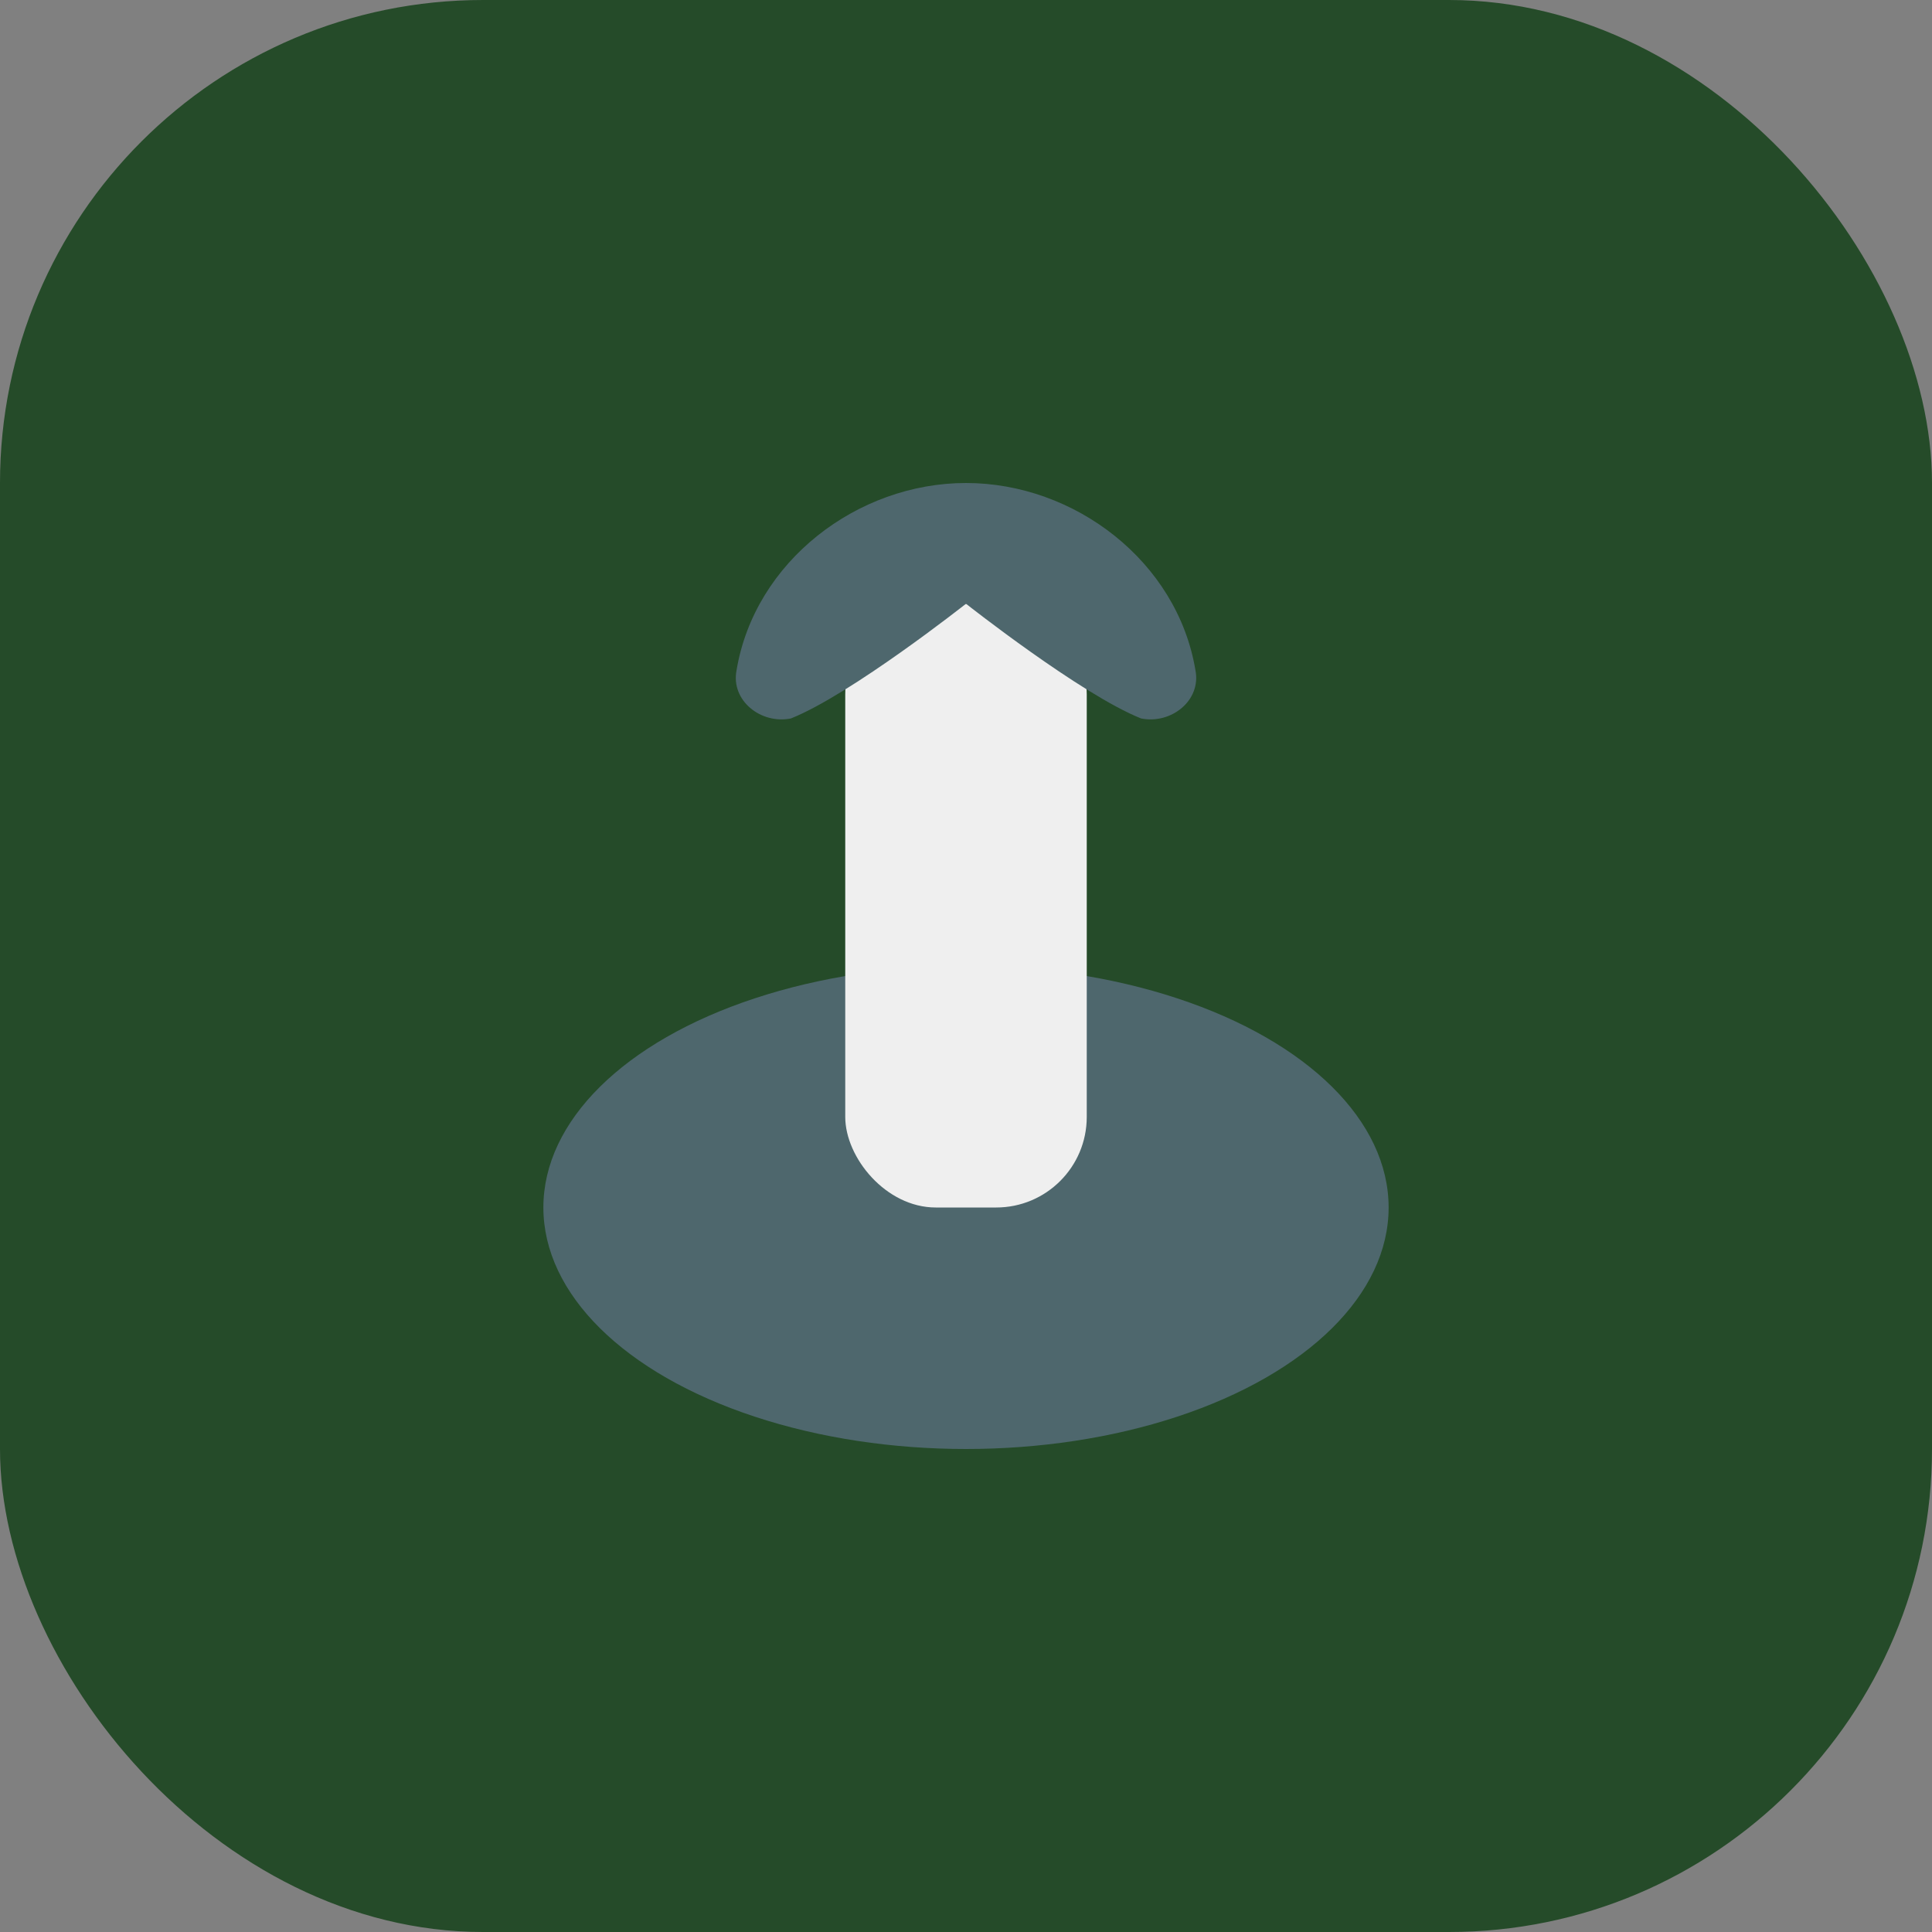 <?xml version="1.0" encoding="UTF-8"?>
<svg xmlns="http://www.w3.org/2000/svg" width="32" height="32" viewBox="0 0 32 32"><rect x="0" y="0" width="32" height="32" fill="#808080" stroke="none"/><rect width="32" height="32" rx="8" fill="#254B29"/><g><ellipse cx="16" cy="20" rx="7" ry="4" fill="#4E676D"/><rect x="14" y="10" width="4" height="10" rx="1.5" fill="#EFEFEF"/><path d="M16 8c1.8 0 3.5 1.3 3.8 3.1.1.5-.4.9-.9.8C17.9 11.5 16 10 16 10s-1.9 1.5-2.9 1.9c-.5.1-1-.3-.9-.8C12.5 9.3 14.2 8 16 8z" fill="#4E676D"/></g></svg>